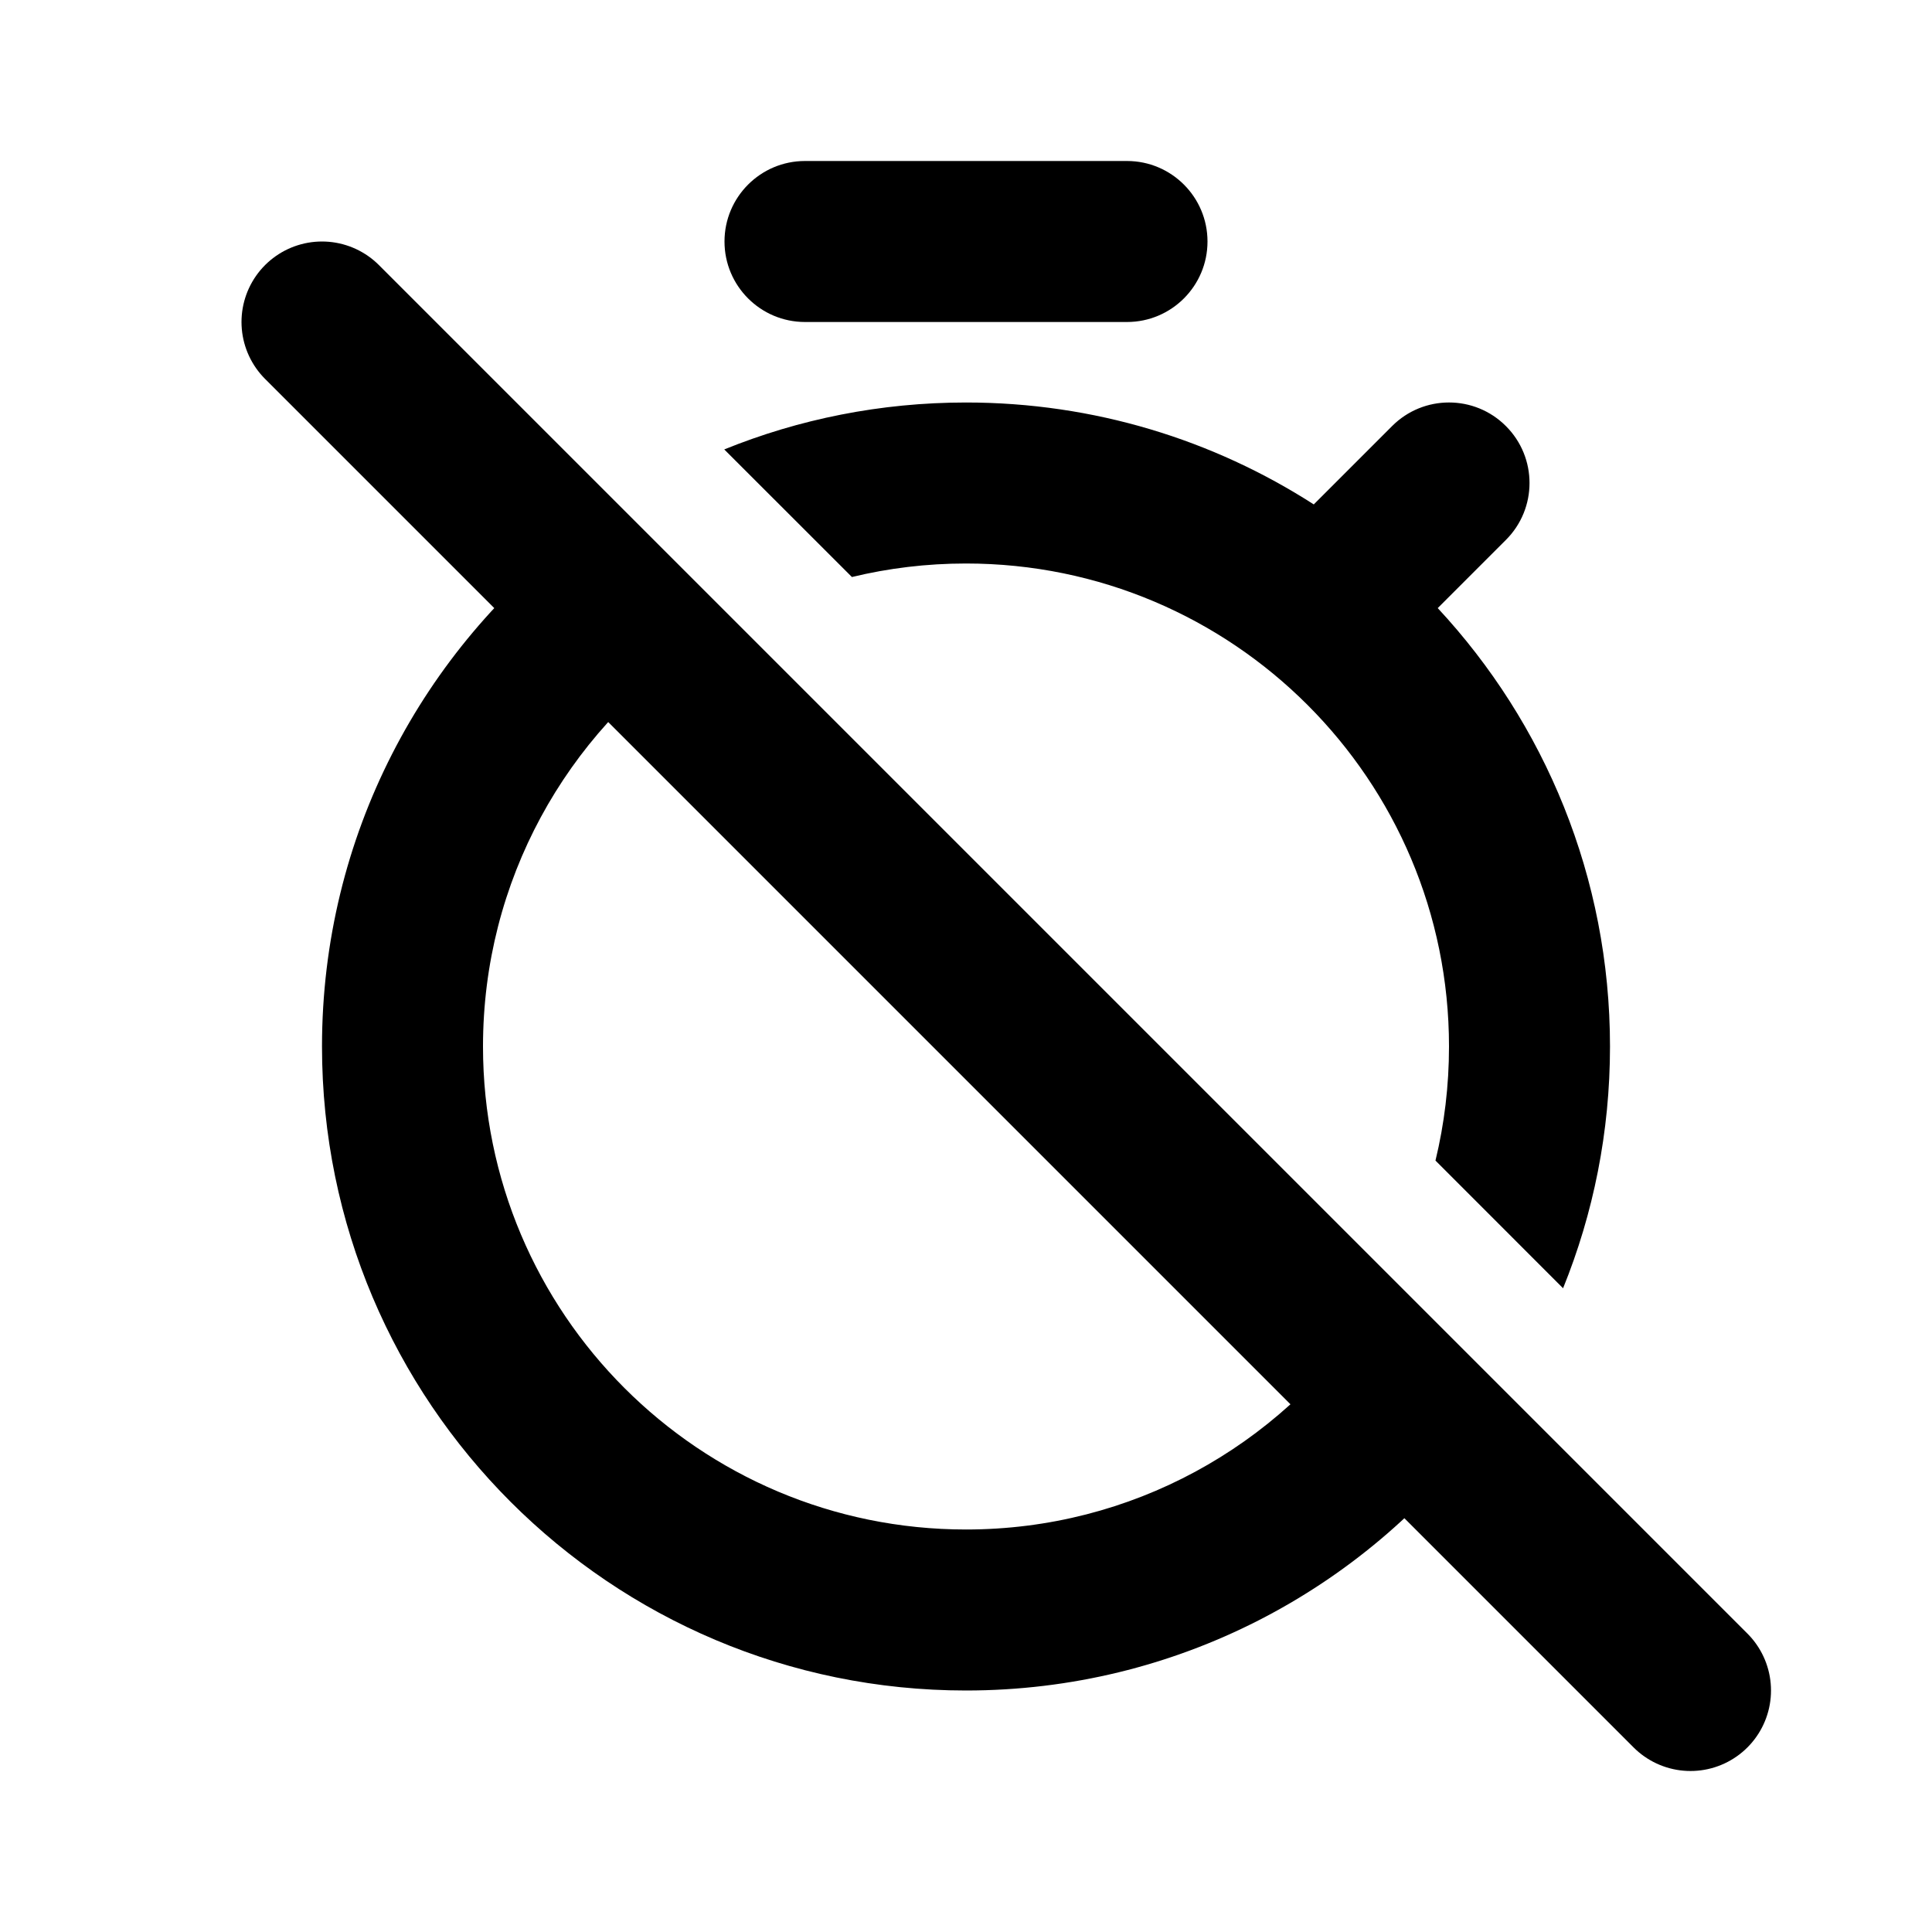 <?xml version="1.0" encoding="utf-8"?>
<svg width="800px" height="800px" viewBox="0 0 24 24" fill="none" xmlns="http://www.w3.org/2000/svg">
<path d="M4 4L21 21" stroke="#000000" stroke-width="2" stroke-linecap="round" stroke-linejoin="round"/>
<path fill-rule="evenodd" clip-rule="evenodd" d="M7.192 6.606C5.253 8.066 4 10.386 4 13C4 17.418 7.582 21 12 21C14.614 21 16.934 19.747 18.394 17.808L16.961 16.375C15.881 17.96 14.062 19 12 19C8.686 19 6 16.314 6 13C6 10.938 7.04 9.119 8.625 8.039L7.192 6.606ZM17.832 14.417C17.942 13.963 18 13.488 18 13C18 9.686 15.314 7 12 7C11.512 7 11.037 7.058 10.583 7.168L8.997 5.583C9.924 5.207 10.938 5 12 5C13.591 5 15.074 5.465 16.32 6.266L17.293 5.293C17.683 4.902 18.317 4.902 18.707 5.293C19.098 5.683 19.098 6.317 18.707 6.707L17.86 7.554C19.188 8.982 20 10.896 20 13C20 14.062 19.793 15.076 19.417 16.003L17.832 14.417ZM10 2C9.448 2 9 2.448 9 3C9 3.552 9.448 4 10 4H14C14.552 4 15 3.552 15 3C15 2.448 14.552 2 14 2H10Z" fill="#000000"/>
</svg>
